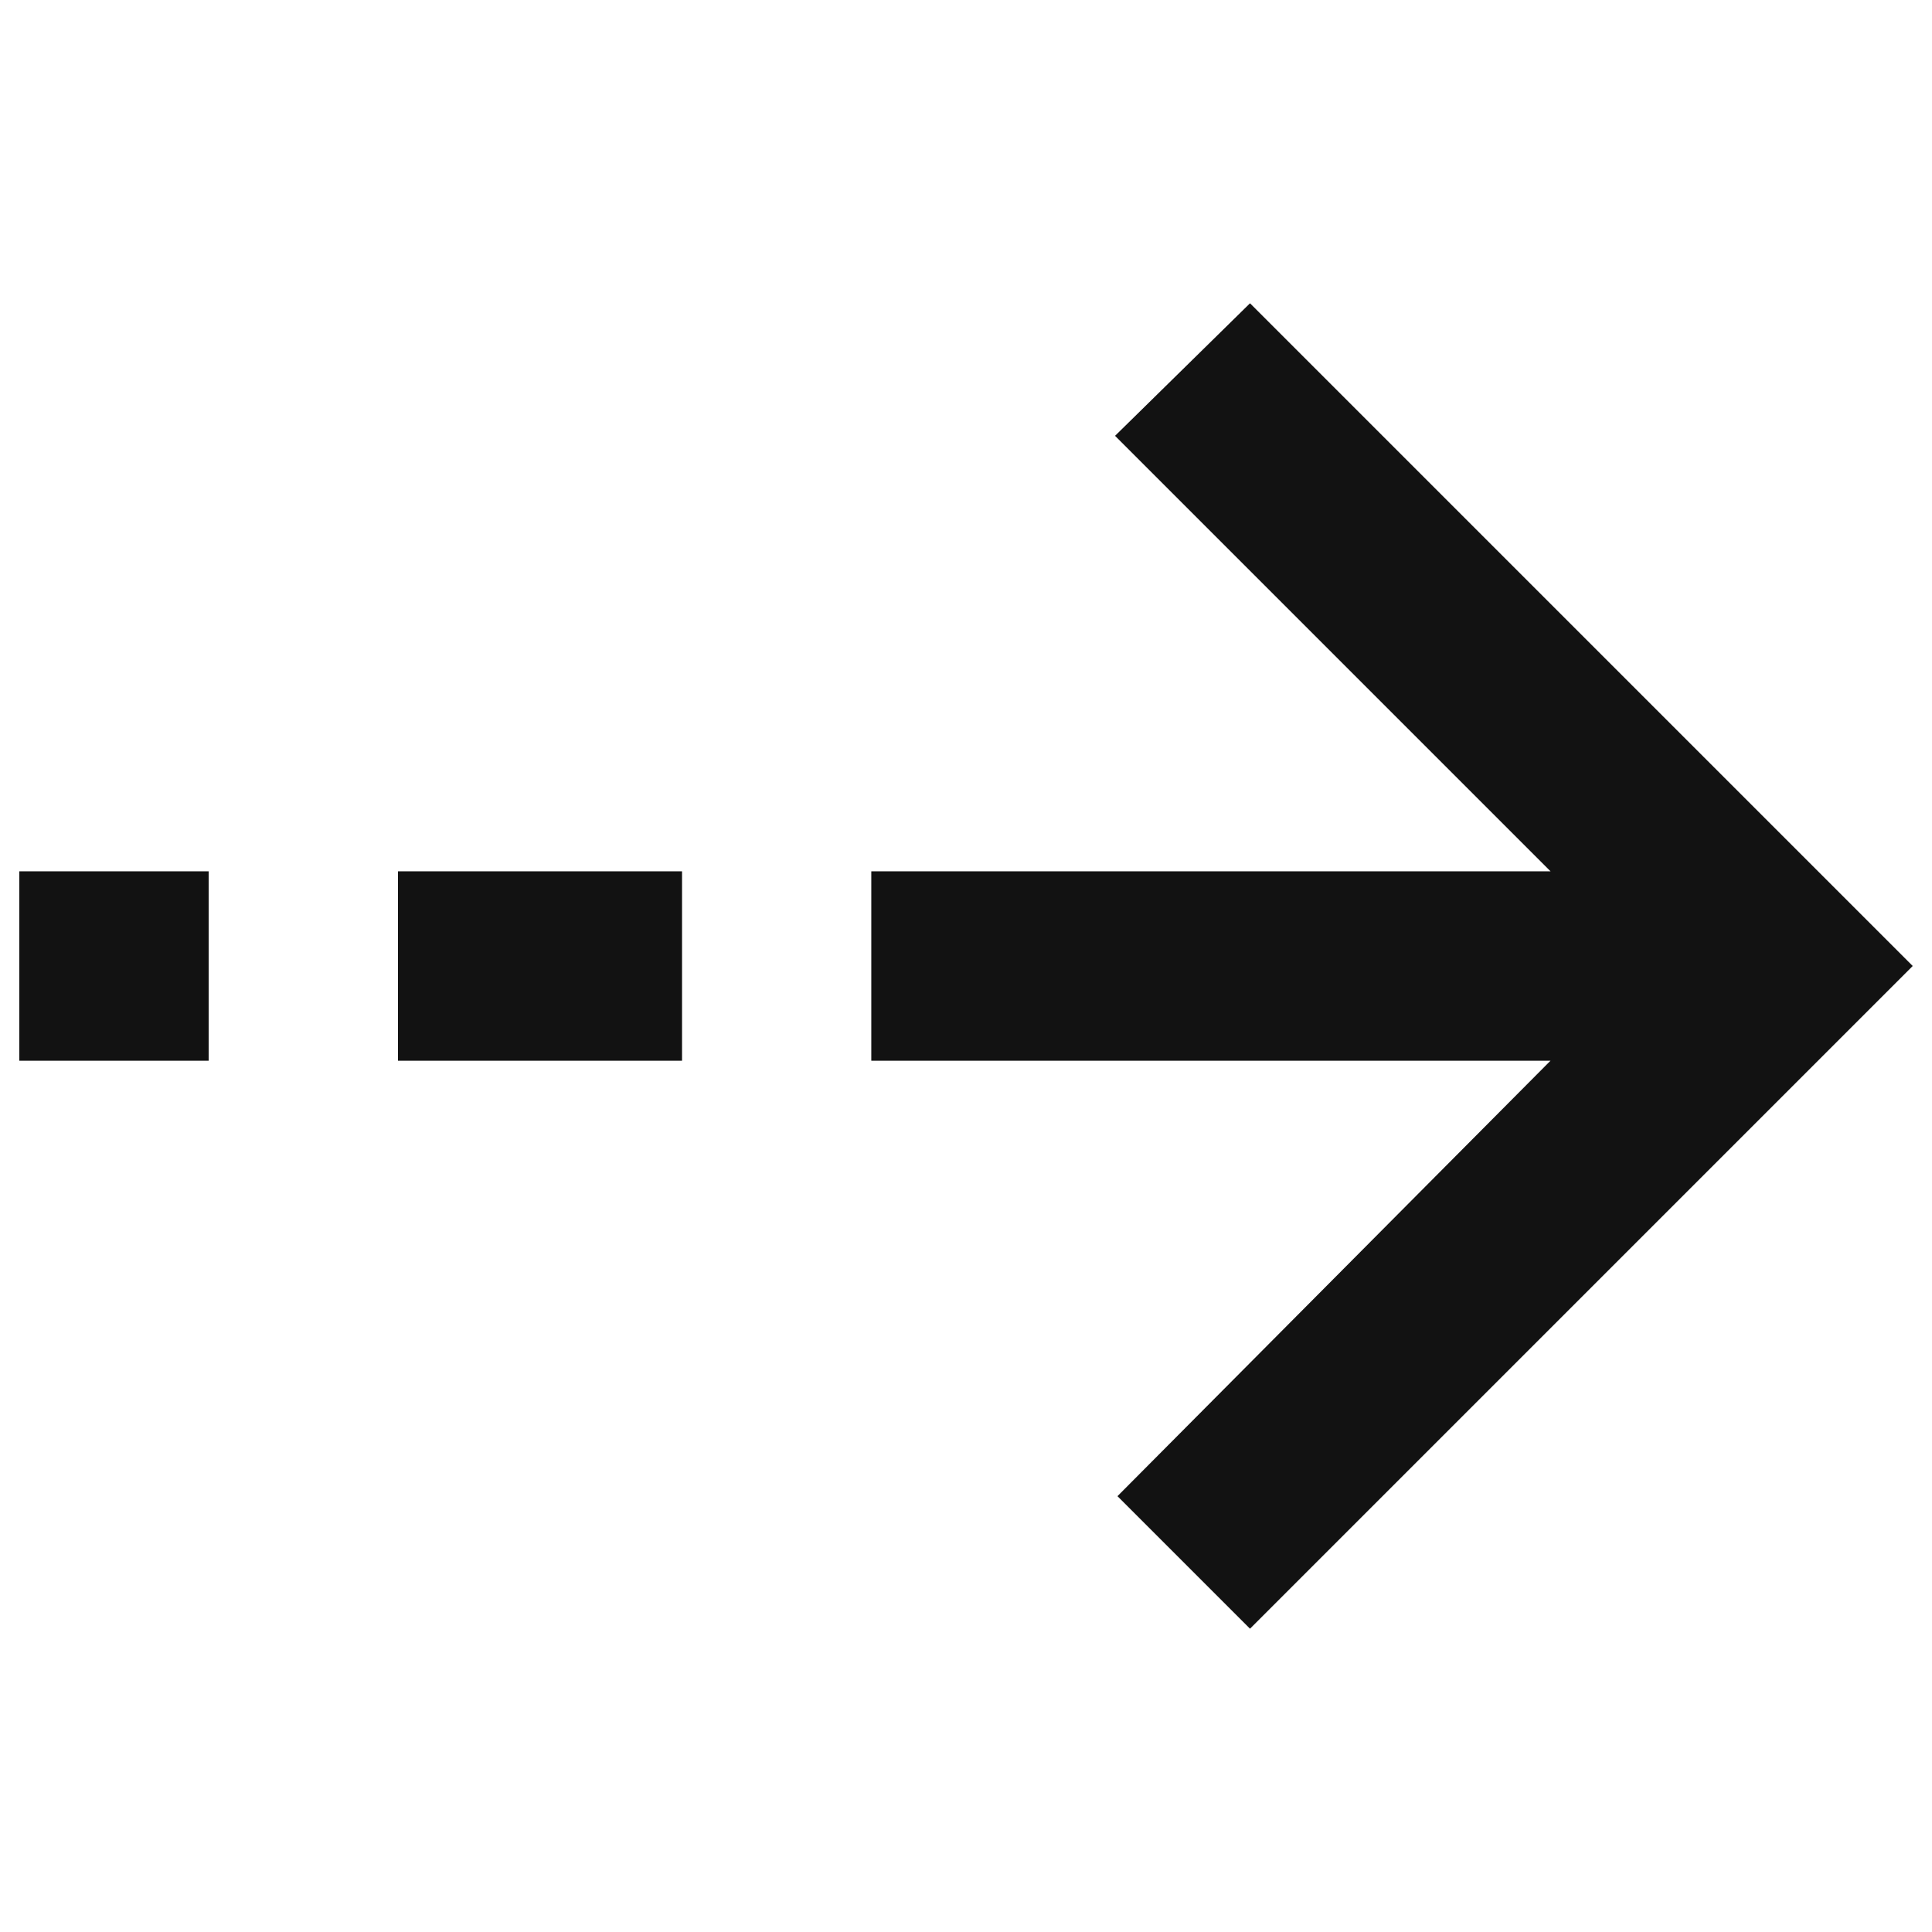 <svg width="24" height="24" viewBox="0 0 24 24" fill="none" xmlns="http://www.w3.org/2000/svg">
<path fill-rule="evenodd" clip-rule="evenodd" d="M19.262 13.176L13.882 18.586L15.528 20.232L23.76 12L15.528 3.768L13.852 5.414L19.262 10.824H10.824V13.176H19.262ZM8.472 13.176H4.944V10.824H8.472V13.176ZM0.24 13.176H2.592V10.824H0.24V13.176Z" fill="#161616"/>
<path fill-rule="evenodd" clip-rule="evenodd" d="M19.262 13.176L13.882 18.586L15.528 20.232L23.76 12L15.528 3.768L13.852 5.414L19.262 10.824H10.824V13.176H19.262ZM8.472 13.176H4.944V10.824H8.472V13.176ZM0.24 13.176H2.592V10.824H0.24V13.176Z" fill="black" fill-opacity="0.2"/>
</svg>

